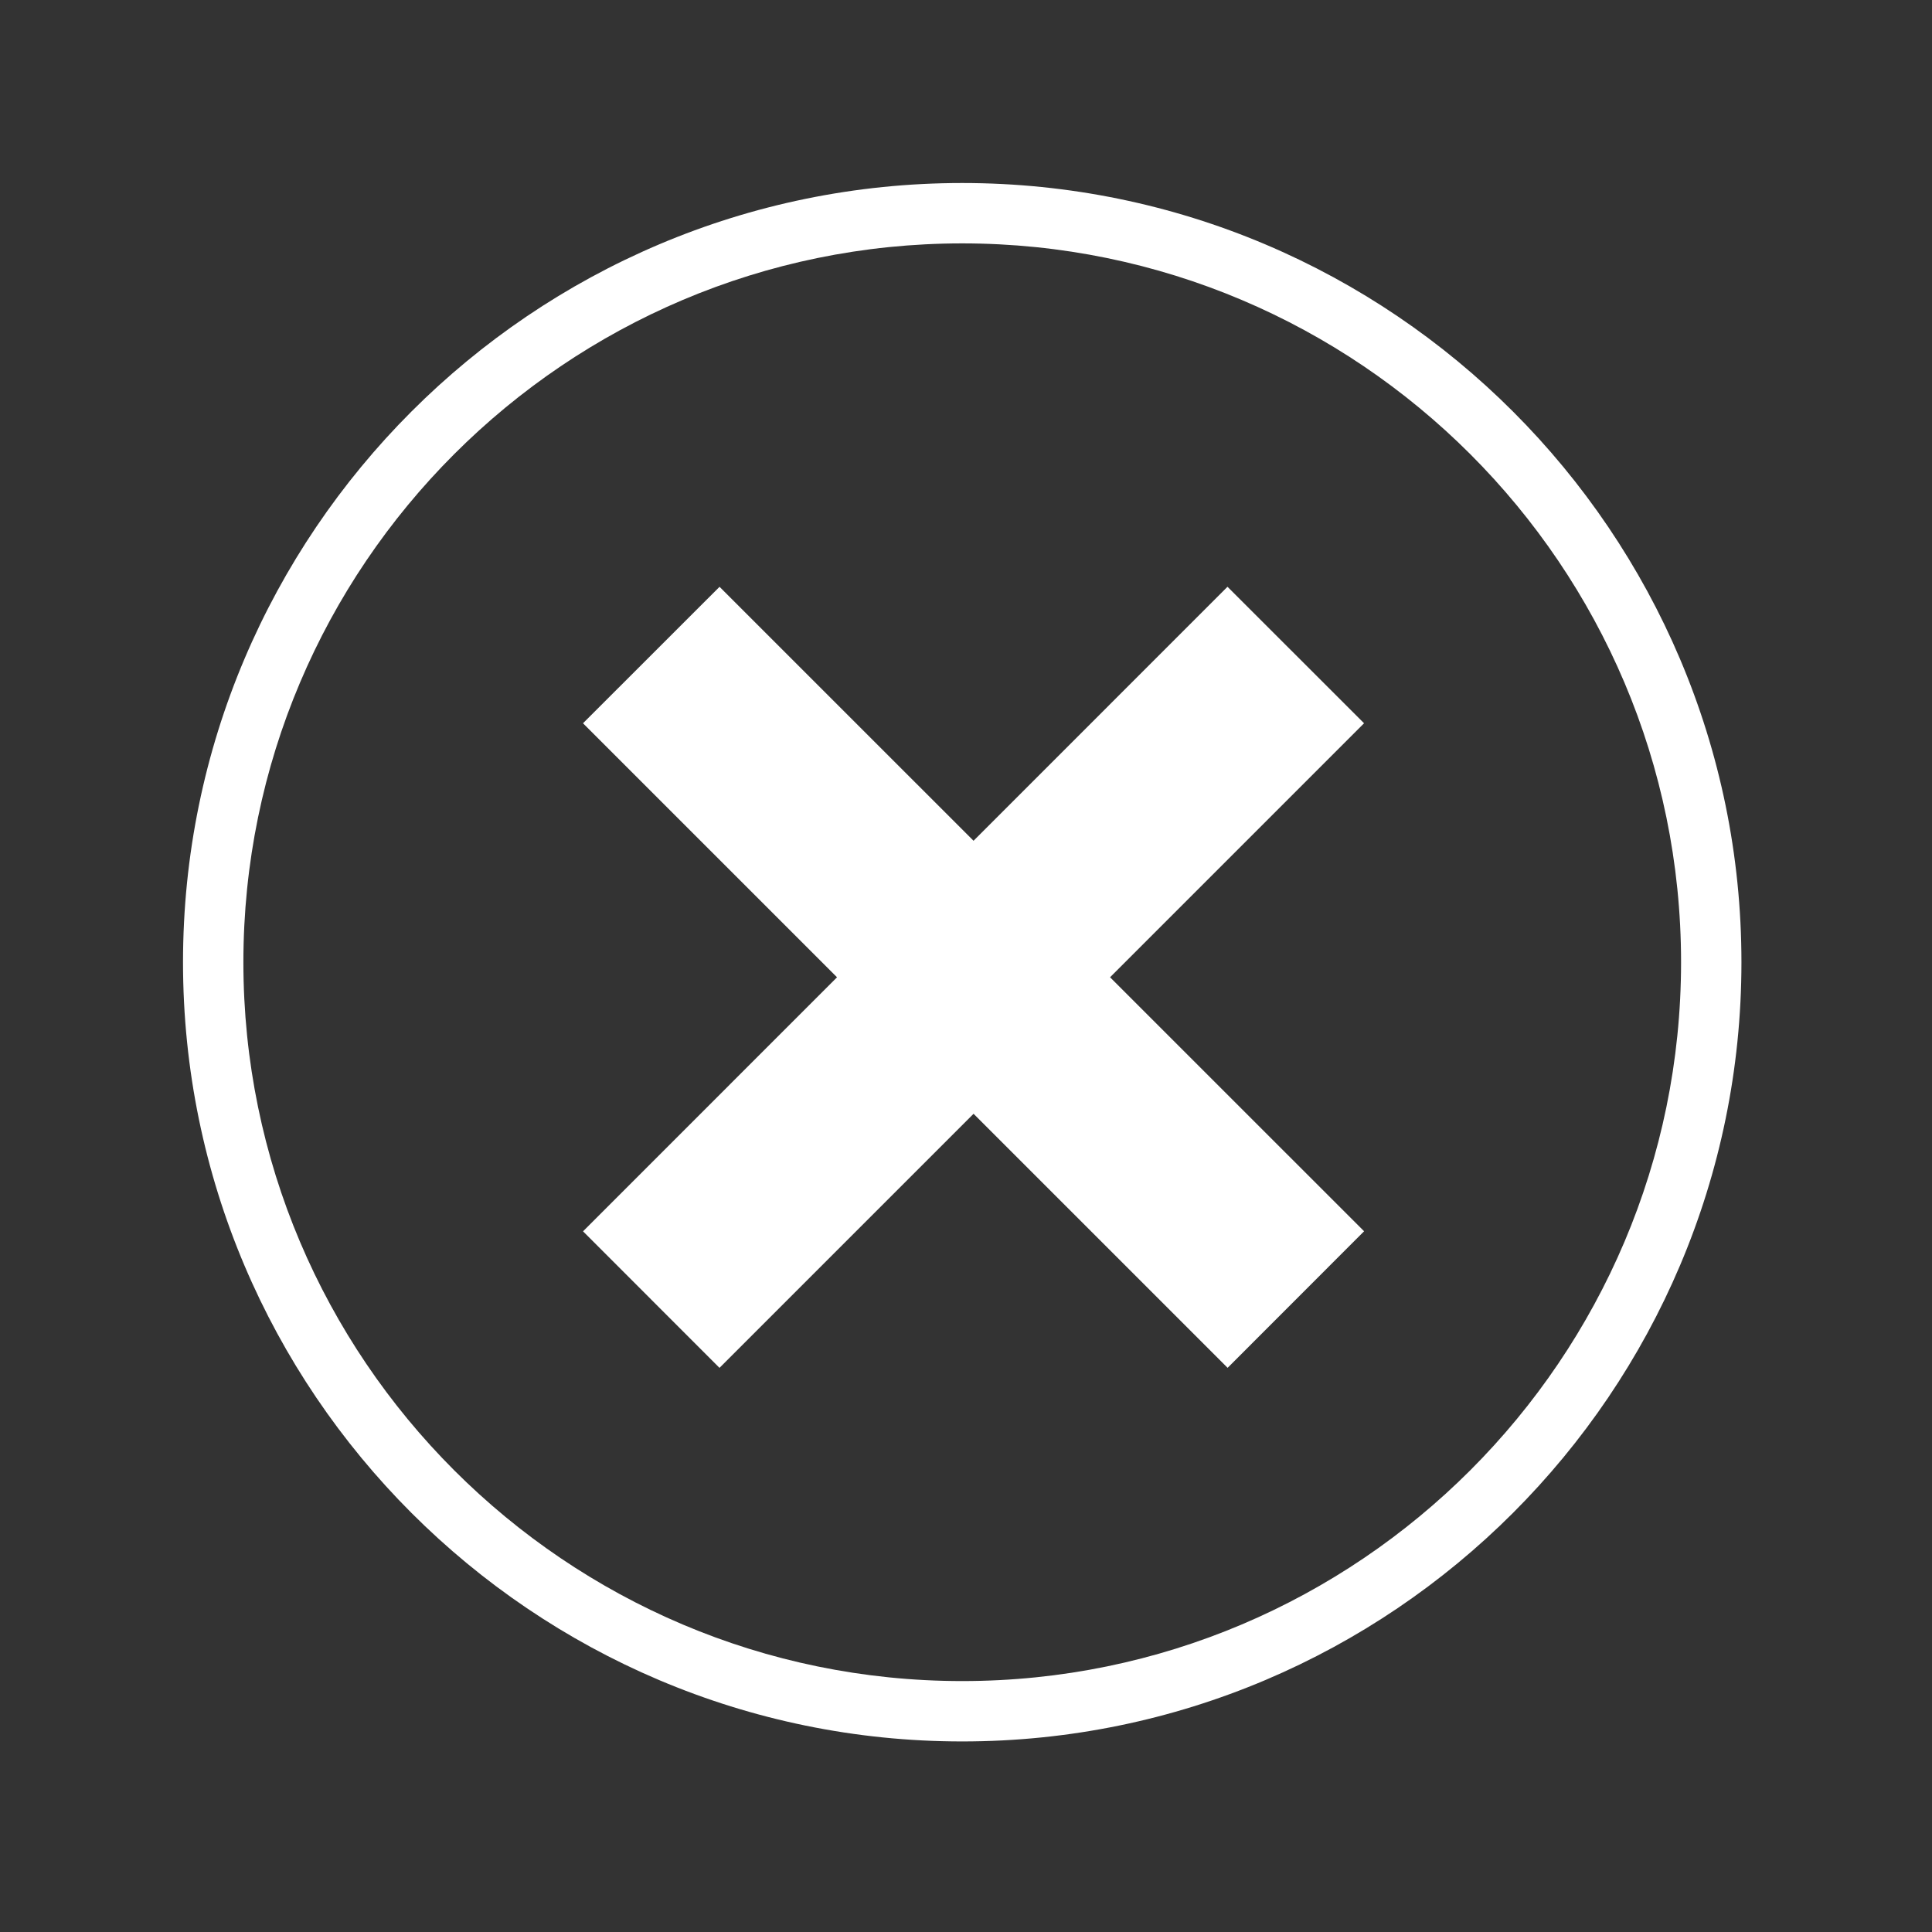 <?xml version="1.0" encoding="UTF-8"?>
<!-- Generator: Adobe Illustrator 17.0.1, SVG Export Plug-In . SVG Version: 6.00 Build 0)  -->
<!DOCTYPE svg PUBLIC "-//W3C//DTD SVG 1.1//EN" "http://www.w3.org/Graphics/SVG/1.1/DTD/svg11.dtd">
<svg version="1.1" id="Ebene_1" xmlns="http://www.w3.org/2000/svg" xmlns:xlink="http://www.w3.org/1999/xlink" x="0px" y="0px" width="512px" height="512px" viewBox="0 0 512 512" enable-background="new 0 0 512 512" xml:space="preserve">
<rect x="0" y="0" width="512" height="512" fill="#333333" stroke="none"/>
<path id="x-mark-4-icon" fill="#ffffff" d="M325.329,362.49l-67.327-67.324l-67.329,67.332l-36.164-36.186l67.314-67.322  l-67.321-67.317l36.185-36.164l67.31,67.301l67.3-67.309l36.193,36.17l-67.312,67.315l67.32,67.31L325.329,362.49z"/>
<path fill="#ffffff" d="M255,461.5c-113.864,0-206.5-92.636-206.5-206.5S141.136,48.5,255,48.5S461.5,141.136,461.5,255  S368.864,461.5,255,461.5z M255,64.5C149.958,64.5,64.5,149.958,64.5,255S149.958,445.5,255,445.5S445.5,360.042,445.5,255  S360.042,64.5,255,64.5z"/>
</svg>